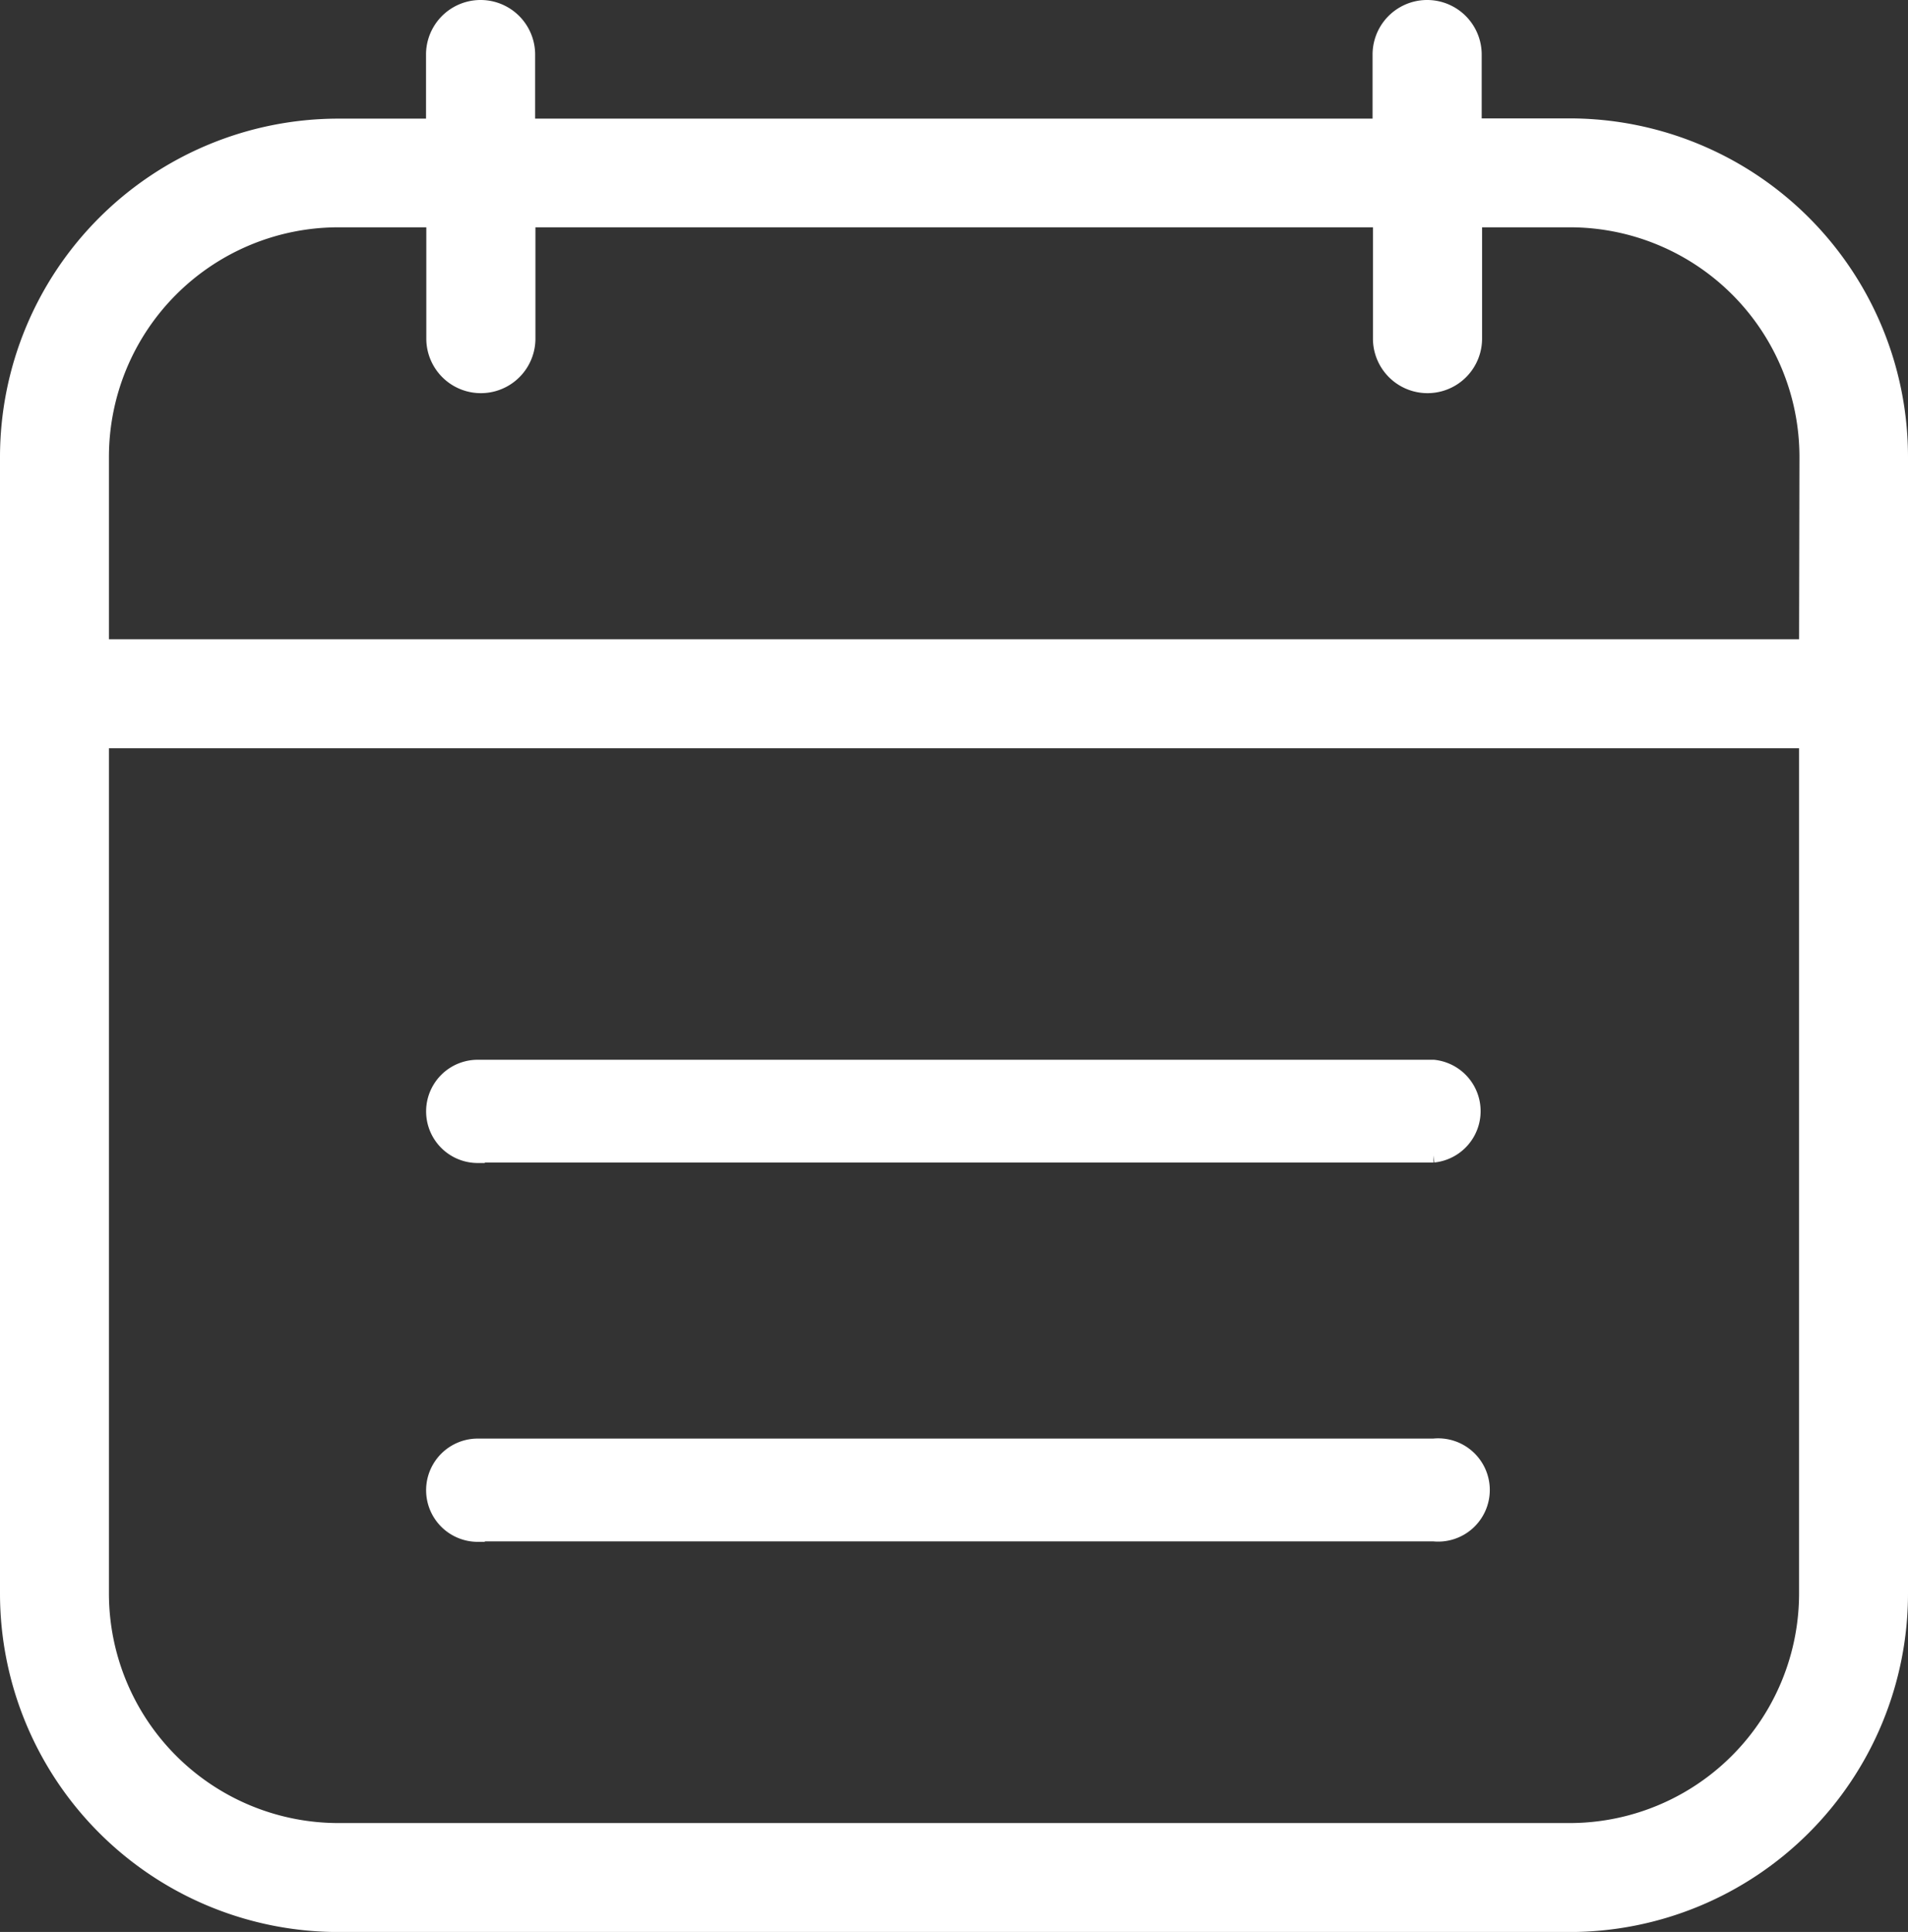 <svg xmlns="http://www.w3.org/2000/svg" width="40.214" height="40.712" viewBox="0 0 40.214 40.712">
  <rect x="0" y="0" width="40.214" height="40.712" fill="#333333" stroke="none"/>
  <g id="yanchurili" transform="translate(-6.171 0.15)">
    <path id="路径_25885" data-name="路径 25885" d="M39.25,2.495h-2V1a1,1,0,1,0-2,0v1.5H17.3V1a1,1,0,0,0-2,0v1.5h-2A6.985,6.985,0,0,0,6.321,9.479V33.428a6.985,6.985,0,0,0,6.985,6.985H39.25a6.985,6.985,0,0,0,6.985-6.985V9.479A6.985,6.985,0,0,0,39.25,2.495Zm4.989,30.933a4.989,4.989,0,0,1-4.989,4.989H13.306a4.989,4.989,0,0,1-4.989-4.989V15.467H44.239Zm0-19.957H8.317V9.479A4.989,4.989,0,0,1,13.306,4.49h2V6.985a1,1,0,0,0,2,0V4.49H35.258V6.985a1,1,0,0,0,2,0V4.49h2a4.989,4.989,0,0,1,4.989,4.989Z" transform="translate(0 0)" fill="#fff" stroke="#fff" stroke-width="0.3"/>
    <path id="路径_25886" data-name="路径 25886" d="M234.815,567.721h20.146a.938.938,0,0,0,0-1.866H234.815a.938.938,0,1,0,0,1.876Zm0,7.983h20.146a.938.938,0,1,0,0-1.866H234.815a.938.938,0,1,0,0,1.876Z" transform="translate(-218.575 -543.523)" fill="#fff" stroke="#fff" stroke-width="0.3"/>
  </g>
</svg>
